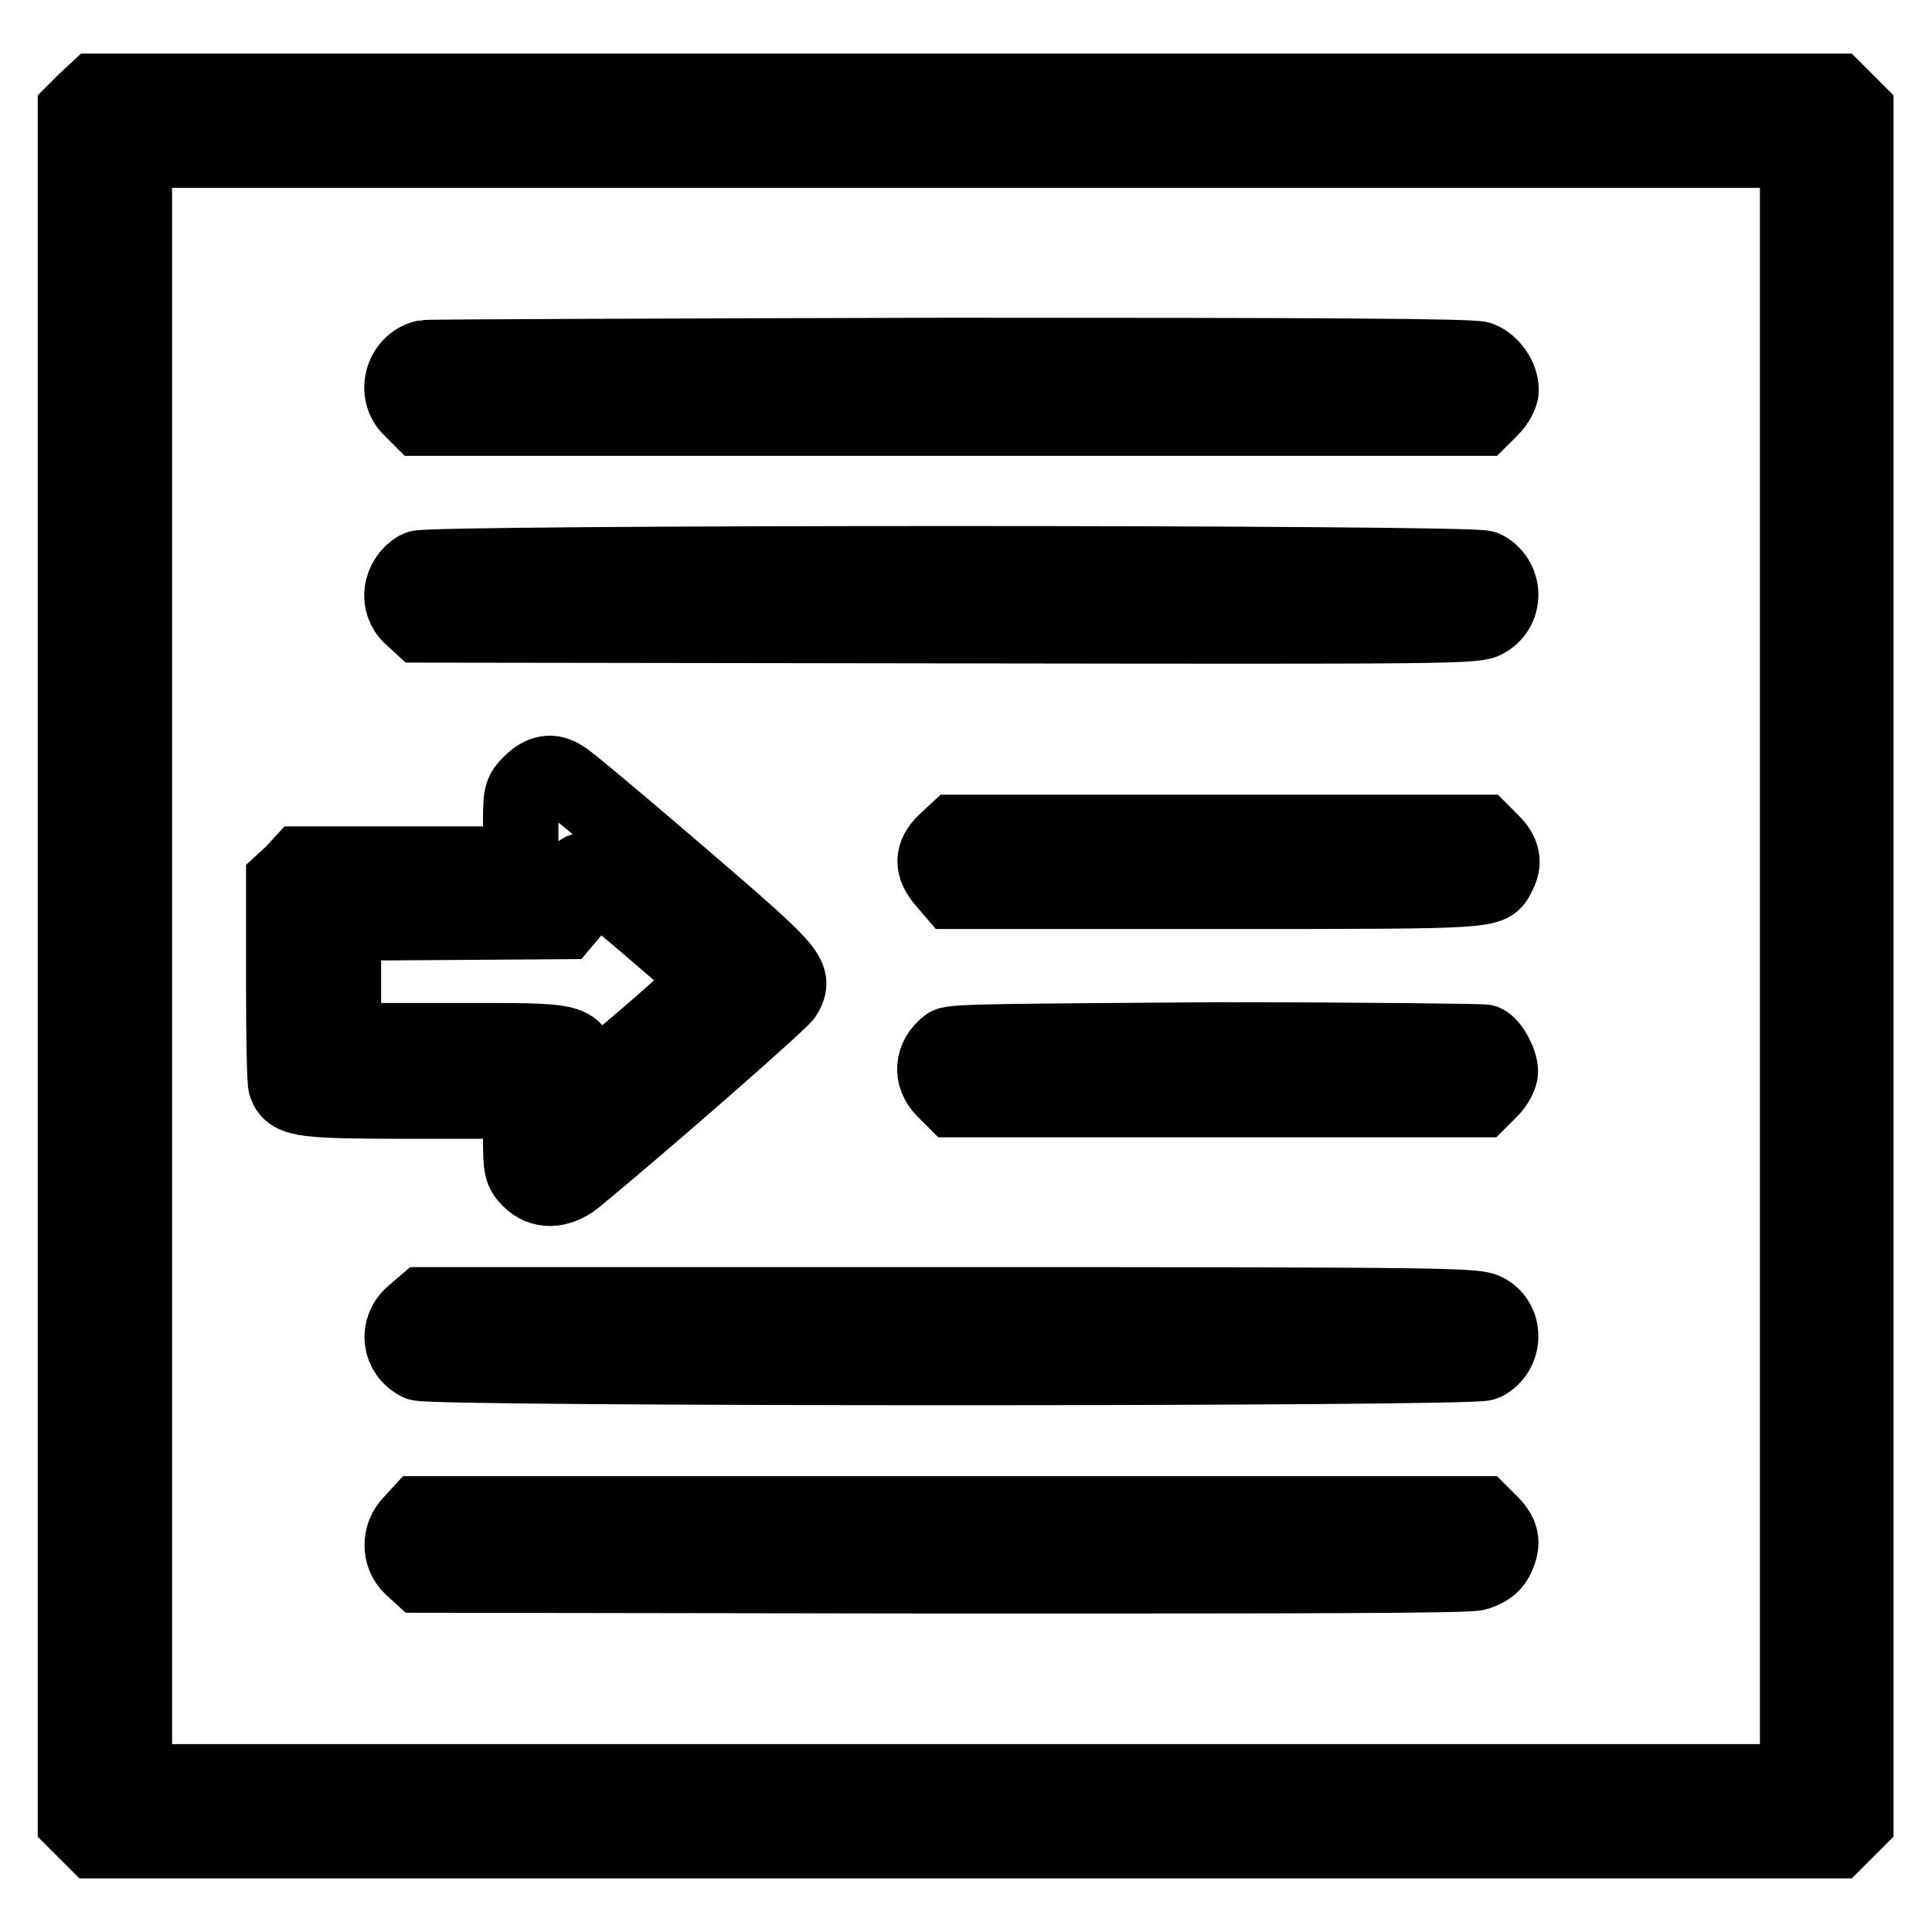 <?xml version="1.0" encoding="utf-8"?>
<!-- Svg Vector Icons : http://www.onlinewebfonts.com/icon -->
<!DOCTYPE svg PUBLIC "-//W3C//DTD SVG 1.1//EN" "http://www.w3.org/Graphics/SVG/1.1/DTD/svg11.dtd">
<svg version="1.1" xmlns="http://www.w3.org/2000/svg" xmlns:xlink="http://www.w3.org/1999/xlink" x="0px" y="0px" viewBox="0 0 256 256" enable-background="new 0 0 256 256" xml:space="preserve">
<g><g><g><path stroke-width="10" fill-opacity="0" stroke="#000000"  d="M11.3,13.4L10,14.7V128v113.3l1.3,1.3l1.3,1.3H128h115.3l1.3-1.3l1.3-1.3V128V14.7l-1.3-1.3l-1.3-1.3H128H12.7L11.3,13.4z M238.2,128v108.1H128H17.8V128V19.9H128h110.2V128z"/><path stroke-width="10" fill-opacity="0" stroke="#000000"  d="M56.3,47.4c-3,0.7-4.1,4.7-1.8,6.8l1.2,1.2H126h70.3l1.3-1.3c0.7-0.7,1.3-1.8,1.3-2.4c0-1.7-1.3-3.5-2.8-4.1c-1.1-0.4-21-0.5-70.2-0.5C88.2,47.2,56.8,47.3,56.3,47.4z"/><path stroke-width="10" fill-opacity="0" stroke="#000000"  d="M55.4,75.3c-2.4,1.4-2.9,4.6-0.9,6.4l1.2,1.1l69.9,0.1c68.4,0.1,70,0.1,71.4-0.8c2.6-1.6,2.4-5.4-0.3-6.8C195.1,74.5,56.8,74.5,55.4,75.3z"/><path stroke-width="10" fill-opacity="0" stroke="#000000"  d="M70.3,103.8c-1.3,1.3-1.3,1.5-1.3,6v4.7H54.5H39.9l-1.1,1.2l-1.2,1.1v13.1c0,7.2,0.1,13.5,0.3,13.9c0.7,1.9,2.3,2.1,17,2.1H69v4.6c0,4.3,0.1,4.7,1.2,5.8c1.6,1.6,3.8,1.5,5.9-0.1c9.6-7.9,27.5-23.6,27.9-24.4c1.4-2.5,0.8-3.1-14.2-16c-7.8-6.7-14.6-12.4-15.2-12.7C73.1,102.1,71.8,102.3,70.3,103.8z M85.5,122.3c4.5,3.9,8.3,7.1,8.5,7.3c0.2,0.2-3.5,3.7-8.3,7.8l-8.7,7.4l-0.2-2.6c-0.4-4.5,0-4.3-16.9-4.3H45.5v-7.8v-7.8l14.6-0.1l14.6-0.1l1.1-1.3c0.8-1,1.1-1.8,1.1-3.4c0-1.1,0.1-2,0.2-2C77.2,115.3,81,118.5,85.5,122.3z"/><path stroke-width="10" fill-opacity="0" stroke="#000000"  d="M125.2,111.6c-1.7,1.7-1.7,3.2-0.1,5.1l1.2,1.4h35.1c37.1,0,36,0,37.1-2.2c0.9-1.6,0.6-2.9-0.8-4.3l-1.3-1.3h-34.9h-34.9L125.2,111.6z"/><path stroke-width="10" fill-opacity="0" stroke="#000000"  d="M125.6,138.5c-2.1,1.6-2.3,4.1-0.5,5.9l1.3,1.3h34.9h34.9l1.3-1.3c0.7-0.7,1.3-1.8,1.3-2.4c0-1.3-1.2-3.5-2.1-3.9c-0.4-0.1-16.5-0.3-35.6-0.3C134.6,138,126.2,138,125.6,138.5z"/><path stroke-width="10" fill-opacity="0" stroke="#000000"  d="M54.8,174.1c-2.3,1.9-1.9,5.2,0.7,6.5c1.5,0.8,139.6,0.8,141.2,0c2.7-1.4,2.9-5.3,0.3-6.8c-1.4-0.8-3.2-0.9-71.2-0.9H56.2L54.8,174.1z"/><path stroke-width="10" fill-opacity="0" stroke="#000000"  d="M54.5,201.8c-1.6,1.6-1.6,4.3,0,5.8l1.2,1.1l69.1,0.1c47.2,0,69.7,0,70.9-0.4c1.2-0.4,2-0.9,2.5-1.8c1-2,0.9-3.1-0.6-4.7l-1.3-1.3h-70.4H55.6L54.5,201.8z"/></g></g></g>
</svg>